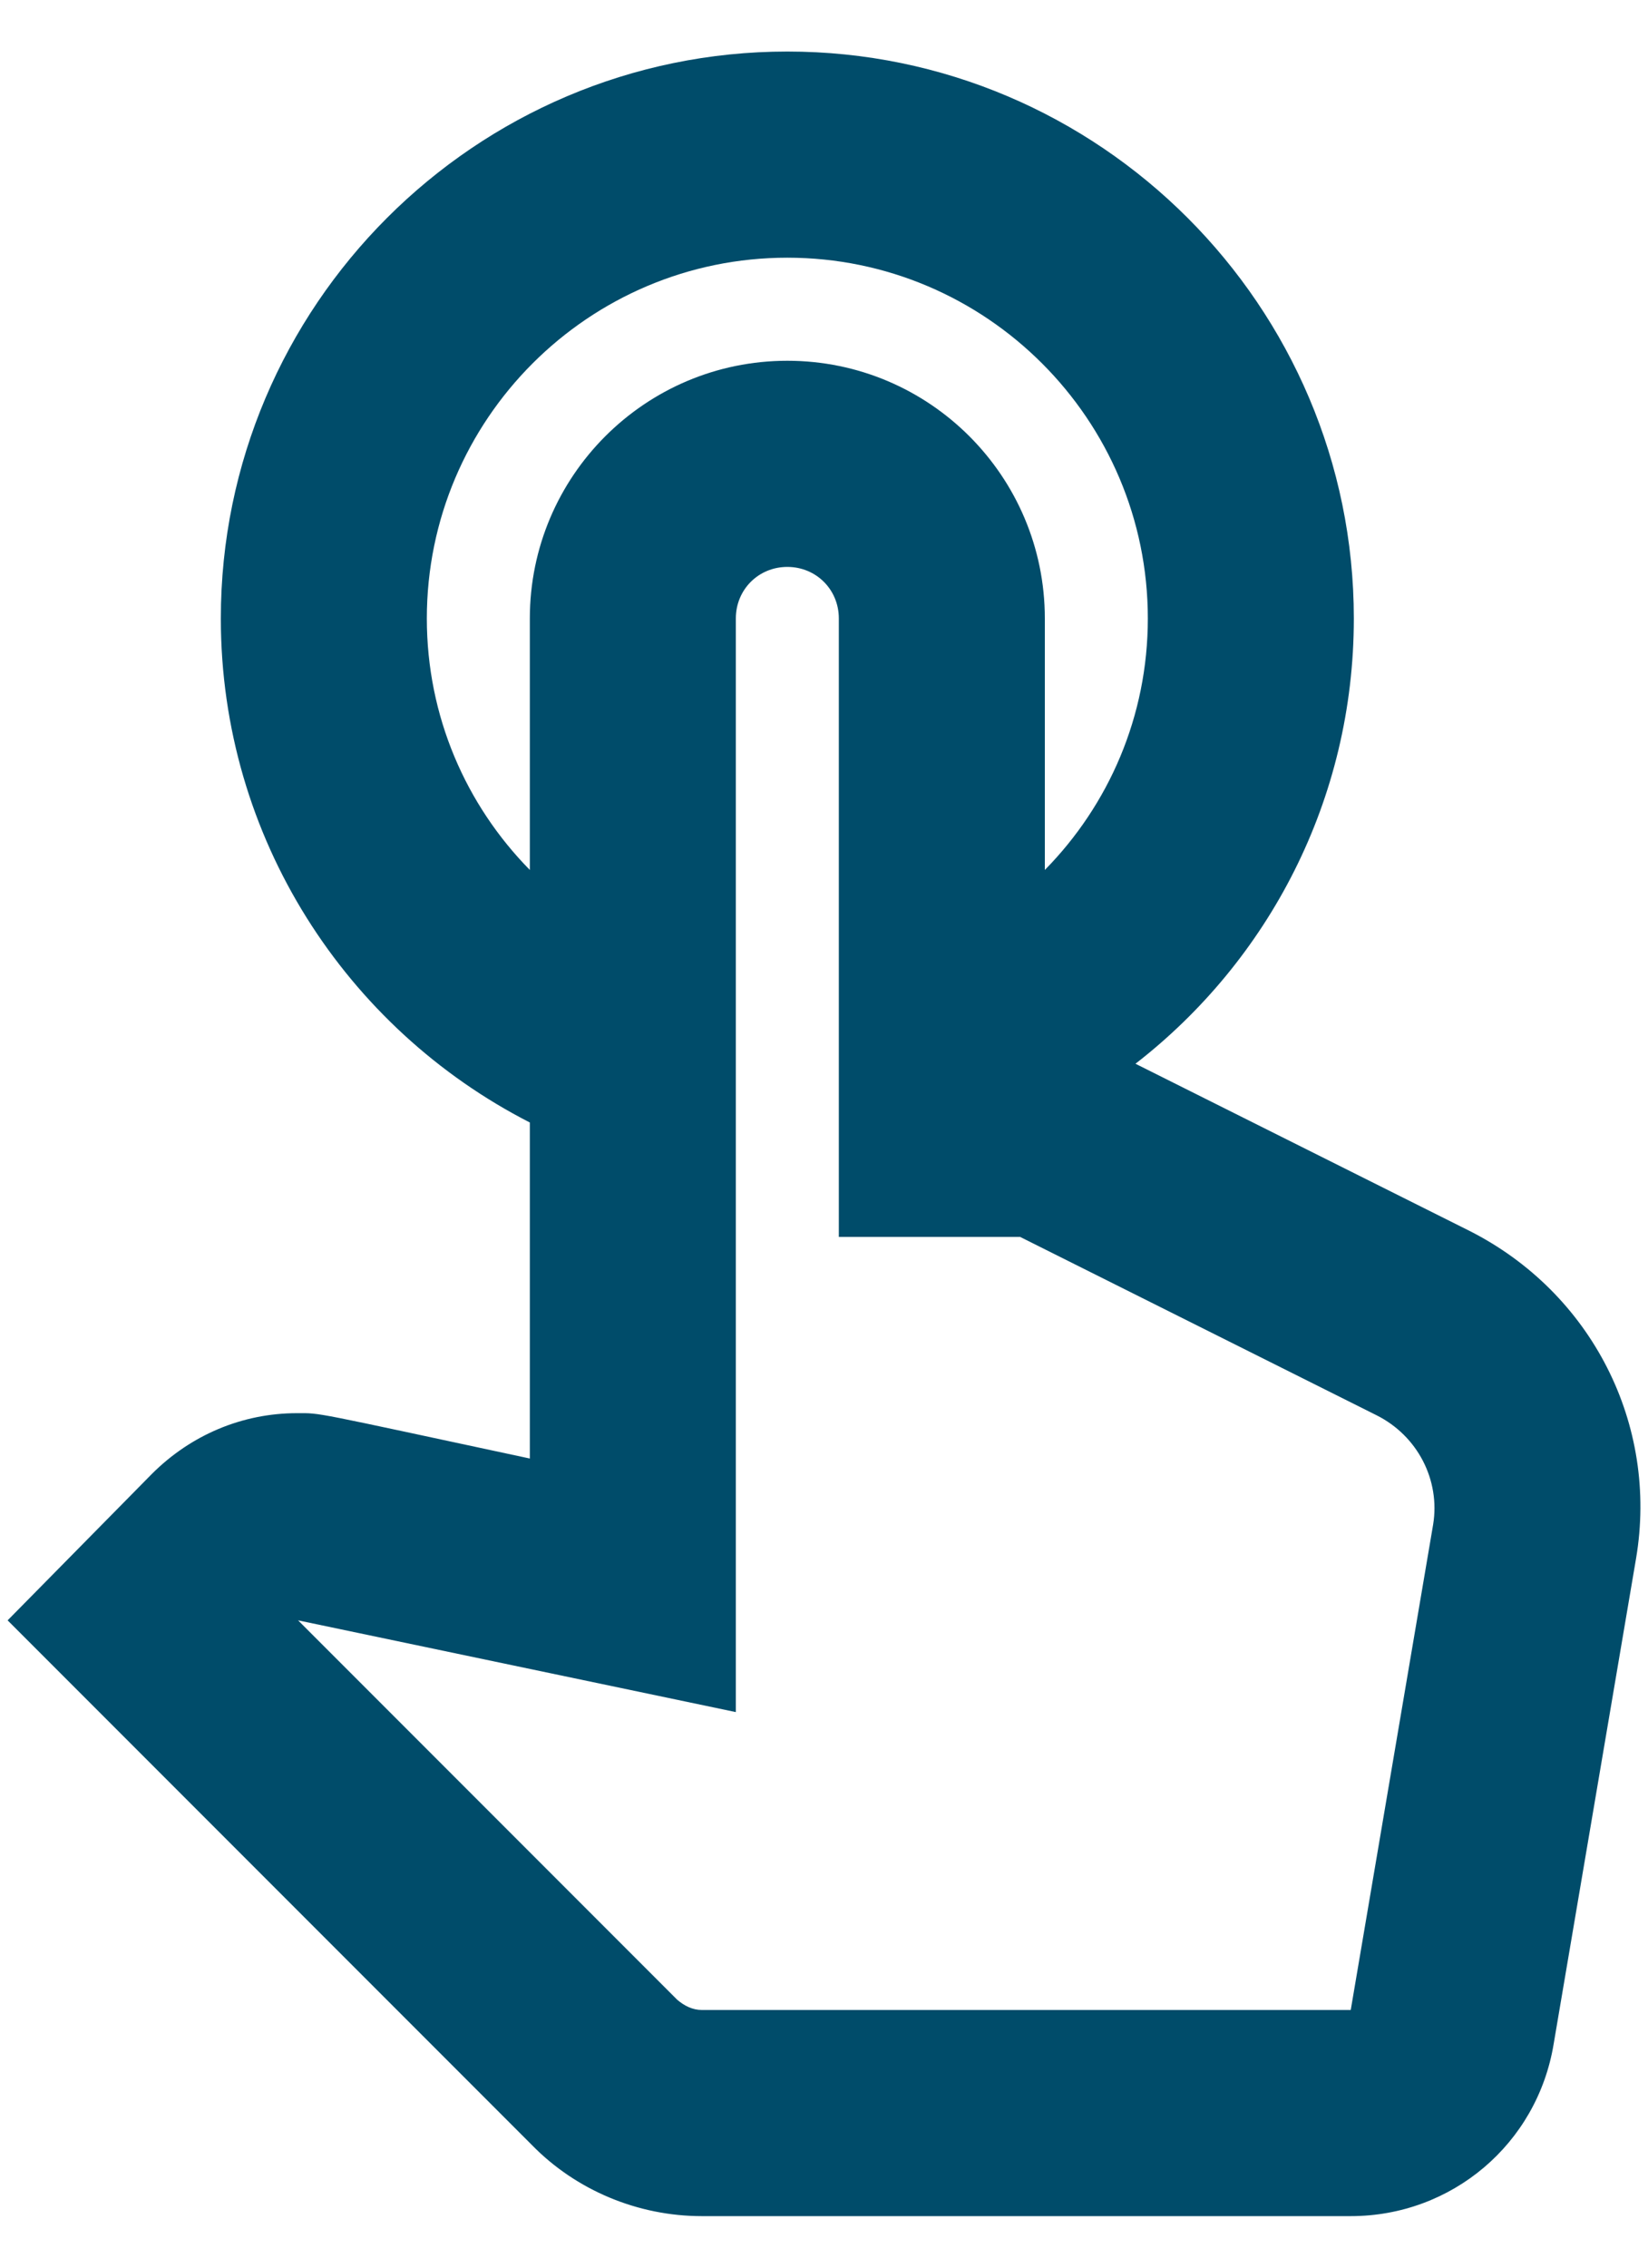 <svg width="16" height="22" viewBox="0 0 16 22" fill="none" xmlns="http://www.w3.org/2000/svg">
    <path d="M14.264 11.94L11.024 10.32C12.314 9.32 13.144 7.76 13.144 6C13.144 2.97 10.674 0.5 7.644 0.5C4.614 0.5 2.144 2.97 2.144 6C2.144 8.13 3.364 9.98 5.144 10.89V14.15C2.994 13.69 3.124 13.71 2.884 13.71C2.354 13.71 1.854 13.92 1.474 14.3L0.074 15.72L5.164 20.81C5.594 21.25 6.194 21.5 6.814 21.5H13.114C14.094 21.5 14.924 20.8 15.084 19.83L15.884 15.12C16.104 13.82 15.454 12.54 14.264 11.94ZM13.914 14.79L13.114 19.5H6.814C6.724 19.5 6.644 19.46 6.574 19.4L2.894 15.72L7.144 16.61V6C7.144 5.72 7.364 5.5 7.644 5.5C7.924 5.5 8.144 5.72 8.144 6V12H9.904L13.364 13.73C13.764 13.93 13.984 14.36 13.914 14.79ZM4.144 6C4.144 4.07 5.714 2.5 7.644 2.5C9.574 2.5 11.144 4.07 11.144 6C11.144 6.95 10.764 7.81 10.144 8.44V6C10.144 4.62 9.024 3.5 7.644 3.5C6.264 3.5 5.144 4.62 5.144 6V8.44C4.524 7.81 4.144 6.95 4.144 6Z" fill="#004C6A"/>
</svg>